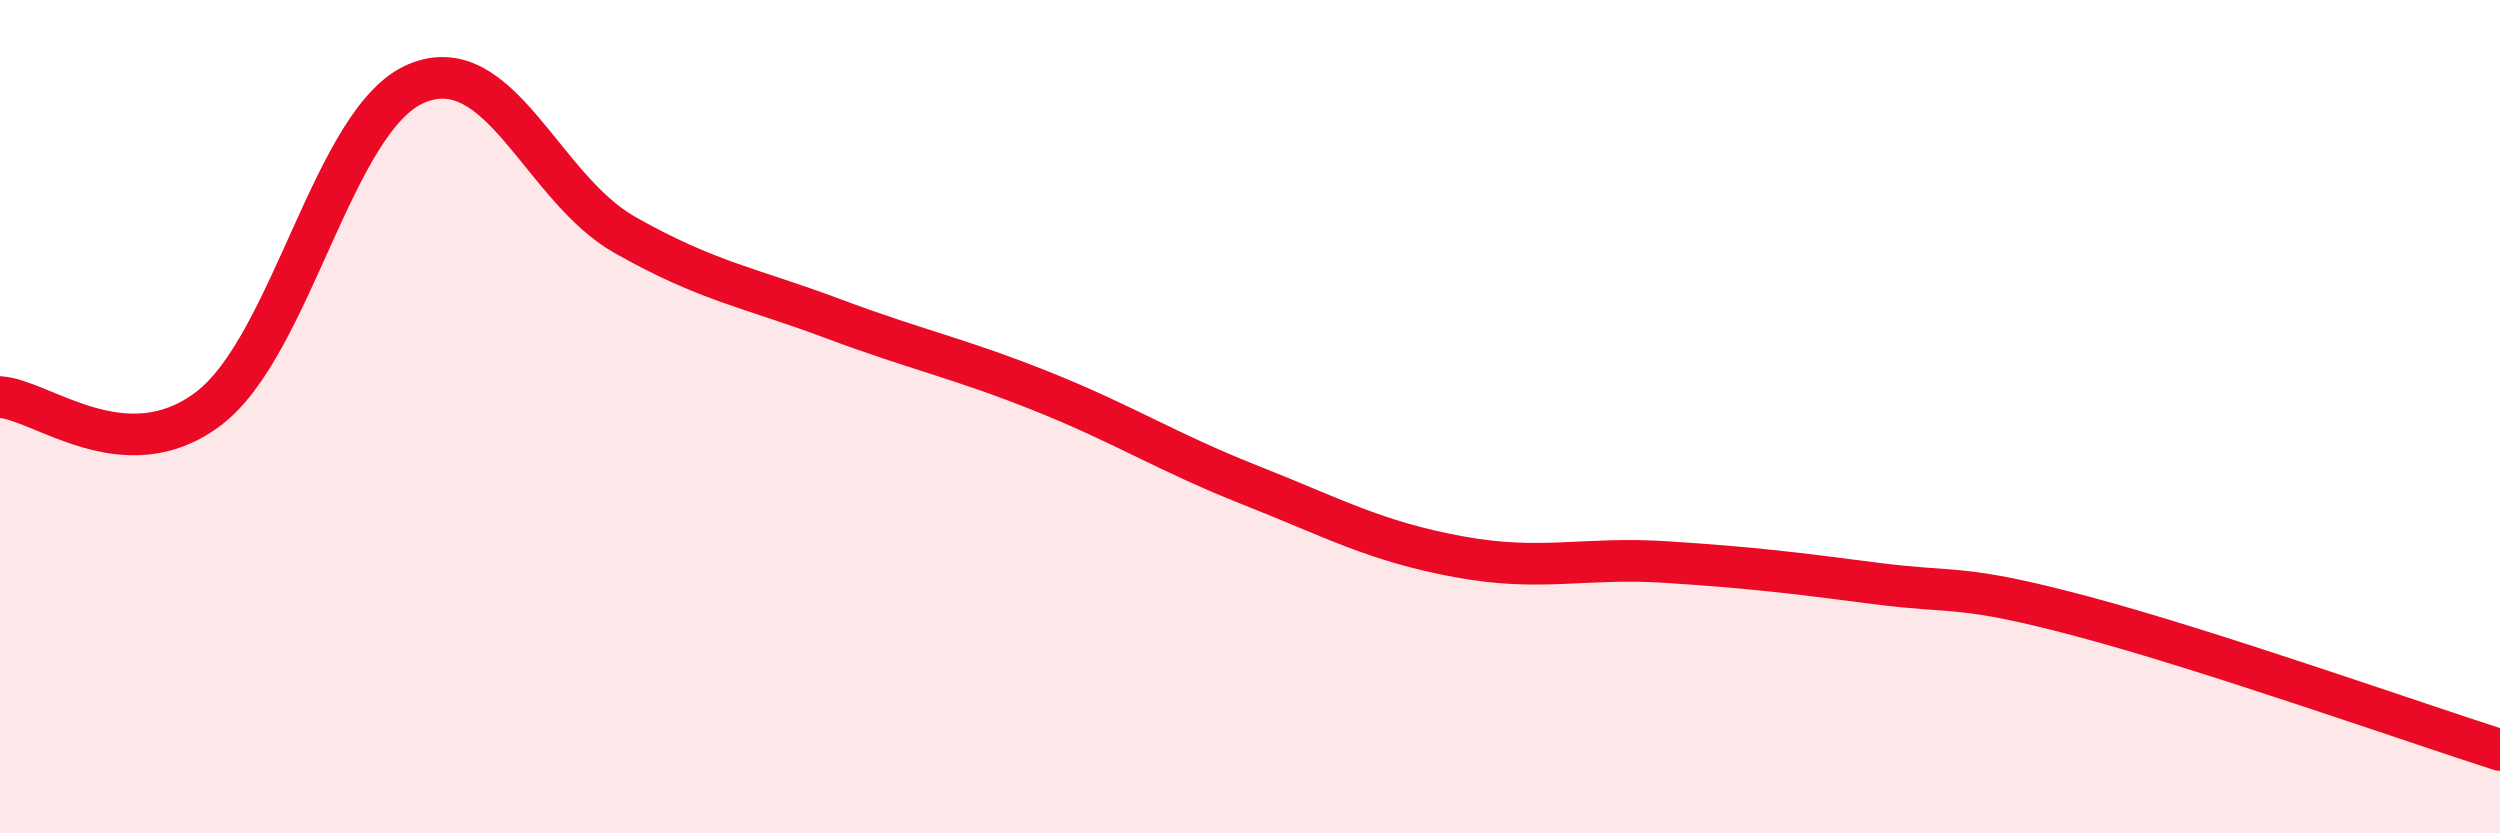 
    <svg width="60" height="20" viewBox="0 0 60 20" xmlns="http://www.w3.org/2000/svg">
      <path
        d="M 0,9.53 C 1,9.59 3,11.32 5,9.81 C 7,8.3 8,2.83 10,2 C 12,1.17 13,4.51 15,5.64 C 17,6.77 18,6.9 20,7.65 C 22,8.4 23,8.59 25,9.39 C 27,10.19 28,10.85 30,11.64 C 32,12.43 33,12.99 35,13.36 C 37,13.73 38,13.36 40,13.49 C 42,13.62 43,13.74 45,14 C 47,14.26 47,14 50,14.8 C 53,15.6 58,17.36 60,18L60 20L0 20Z"
        fill="#EB0A25"
        opacity="0.1"
        stroke-linecap="round"
        stroke-linejoin="round"
      />
      <path
        d="M 0,9.53 C 1,9.59 3,11.32 5,9.81 C 7,8.3 8,2.83 10,2 C 12,1.17 13,4.51 15,5.64 C 17,6.77 18,6.9 20,7.65 C 22,8.4 23,8.59 25,9.39 C 27,10.19 28,10.85 30,11.64 C 32,12.43 33,12.99 35,13.36 C 37,13.73 38,13.36 40,13.49 C 42,13.62 43,13.74 45,14 C 47,14.26 47,14 50,14.8 C 53,15.6 58,17.36 60,18"
        stroke="#EB0A25"
        stroke-width="1"
        fill="none"
        stroke-linecap="round"
        stroke-linejoin="round"
      />
    </svg>
  